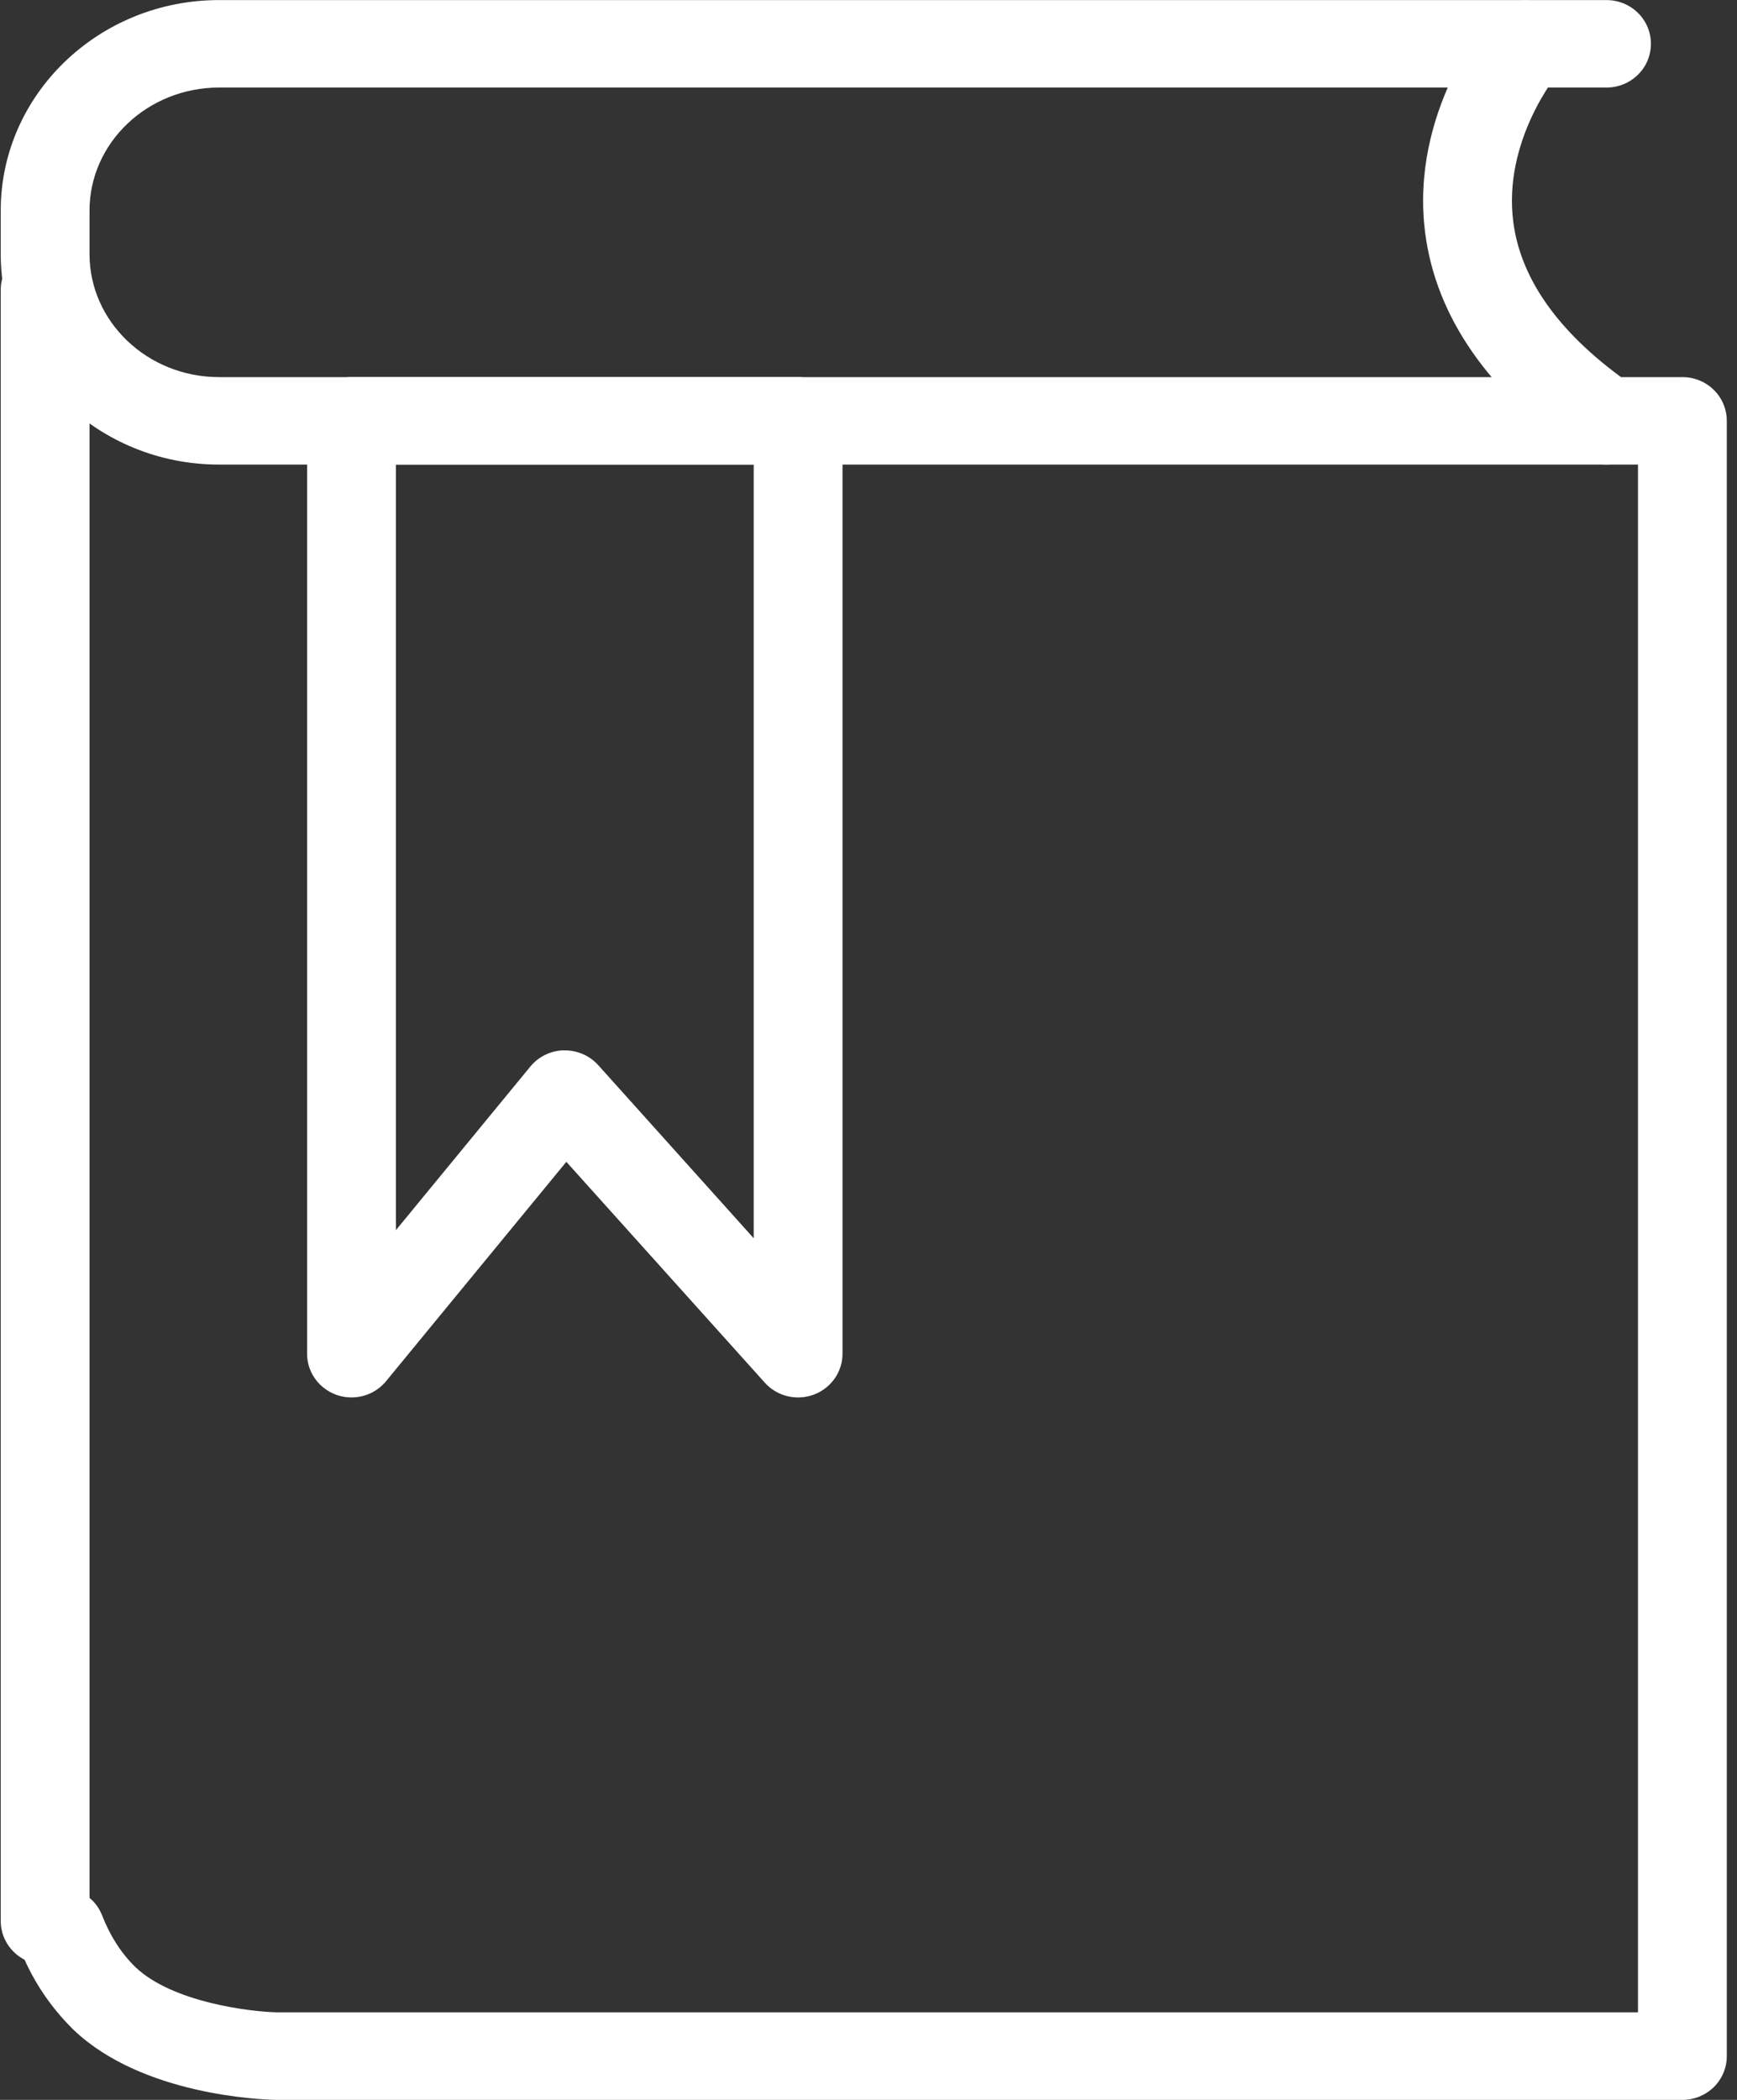 <?xml version="1.0" encoding="UTF-8"?>
<svg width="24px" height="29px" viewBox="0 0 24 29" version="1.1" xmlns="http://www.w3.org/2000/svg" xmlns:xlink="http://www.w3.org/1999/xlink">
    <rect x="0" y="0" width="24" height="29" fill="#333333" stroke="none"/>
    <!-- Generator: Sketch 52.2 (67145) - http://www.bohemiancoding.com/sketch -->
    <title>100</title>
    <desc>Created with Sketch.</desc>
    <g id="页面-1" stroke="none" stroke-width="1" fill="none" fill-rule="evenodd">
        <g id="index-确定-调整" transform="translate(-1110, -2603)" fill="#FFFFFF" fill-rule="nonzero">
            <g id="100" transform="translate(1110, 2603)">
                <path d="M0.624,27.133 C0.461,27.133 0.305,27.07 0.19,26.956 C0.075,26.843 0.01,26.689 0.01,26.529 L0.01,4.005 C0.01,3.671 0.285,3.401 0.624,3.401 C0.962,3.401 1.237,3.671 1.237,4.005 L1.237,26.529 C1.237,26.863 0.962,27.133 0.624,27.133 Z" id="路径"></path>
                <path d="M23.246,29 L3.814,29 C3.616,28.996 1.967,28.937 1.019,28.035 C0.685,27.709 0.427,27.315 0.264,26.881 C0.145,26.571 0.303,26.224 0.618,26.105 C0.933,25.986 1.286,26.139 1.409,26.448 C1.522,26.738 1.678,26.98 1.873,27.168 C2.382,27.653 3.456,27.783 3.827,27.791 L22.632,27.791 L22.632,6.416 L3.027,6.416 C1.363,6.416 0.01,5.112 0.01,3.509 L0.01,2.908 C0.01,1.305 1.363,0.001 3.027,0.001 L22.197,0.001 C22.417,0.001 22.619,0.116 22.729,0.303 C22.838,0.49 22.838,0.72 22.729,0.907 C22.619,1.094 22.417,1.209 22.197,1.209 L3.027,1.209 C2.04,1.209 1.237,1.971 1.237,2.908 L1.237,3.509 C1.237,4.446 2.04,5.208 3.027,5.208 L23.246,5.208 C23.409,5.208 23.565,5.271 23.68,5.385 C23.795,5.498 23.859,5.652 23.859,5.812 L23.859,28.396 C23.859,28.556 23.795,28.71 23.68,28.823 C23.565,28.936 23.409,29 23.246,29 Z" id="路径"></path>
                <path d="M22.197,6.416 C22.071,6.416 21.947,6.378 21.844,6.306 C20.566,5.419 19.841,4.378 19.691,3.213 C19.477,1.539 20.559,0.266 20.605,0.213 C20.826,-0.038 21.21,-0.066 21.466,0.148 C21.723,0.363 21.756,0.74 21.54,0.995 C21.521,1.019 20.759,1.942 20.91,3.073 C21.018,3.883 21.57,4.638 22.551,5.318 C22.77,5.469 22.864,5.743 22.783,5.995 C22.702,6.246 22.465,6.417 22.197,6.416 Z M4.857,19.299 C4.518,19.299 4.243,19.029 4.243,18.695 L4.243,5.812 C4.243,5.478 4.518,5.208 4.857,5.208 L11.028,5.208 C11.367,5.208 11.641,5.478 11.641,5.812 L11.641,18.695 C11.641,18.946 11.483,19.171 11.245,19.26 C11.006,19.349 10.737,19.284 10.568,19.096 L7.825,16.045 L5.333,19.076 C5.217,19.217 5.042,19.299 4.857,19.299 Z M7.805,14.506 C7.981,14.506 8.148,14.58 8.265,14.709 L10.414,17.101 L10.414,6.416 L5.47,6.416 L5.47,16.989 L7.328,14.729 C7.442,14.591 7.611,14.509 7.792,14.505 L7.805,14.506 Z" id="形状"></path>
            </g>
        </g>
    </g>
</svg>